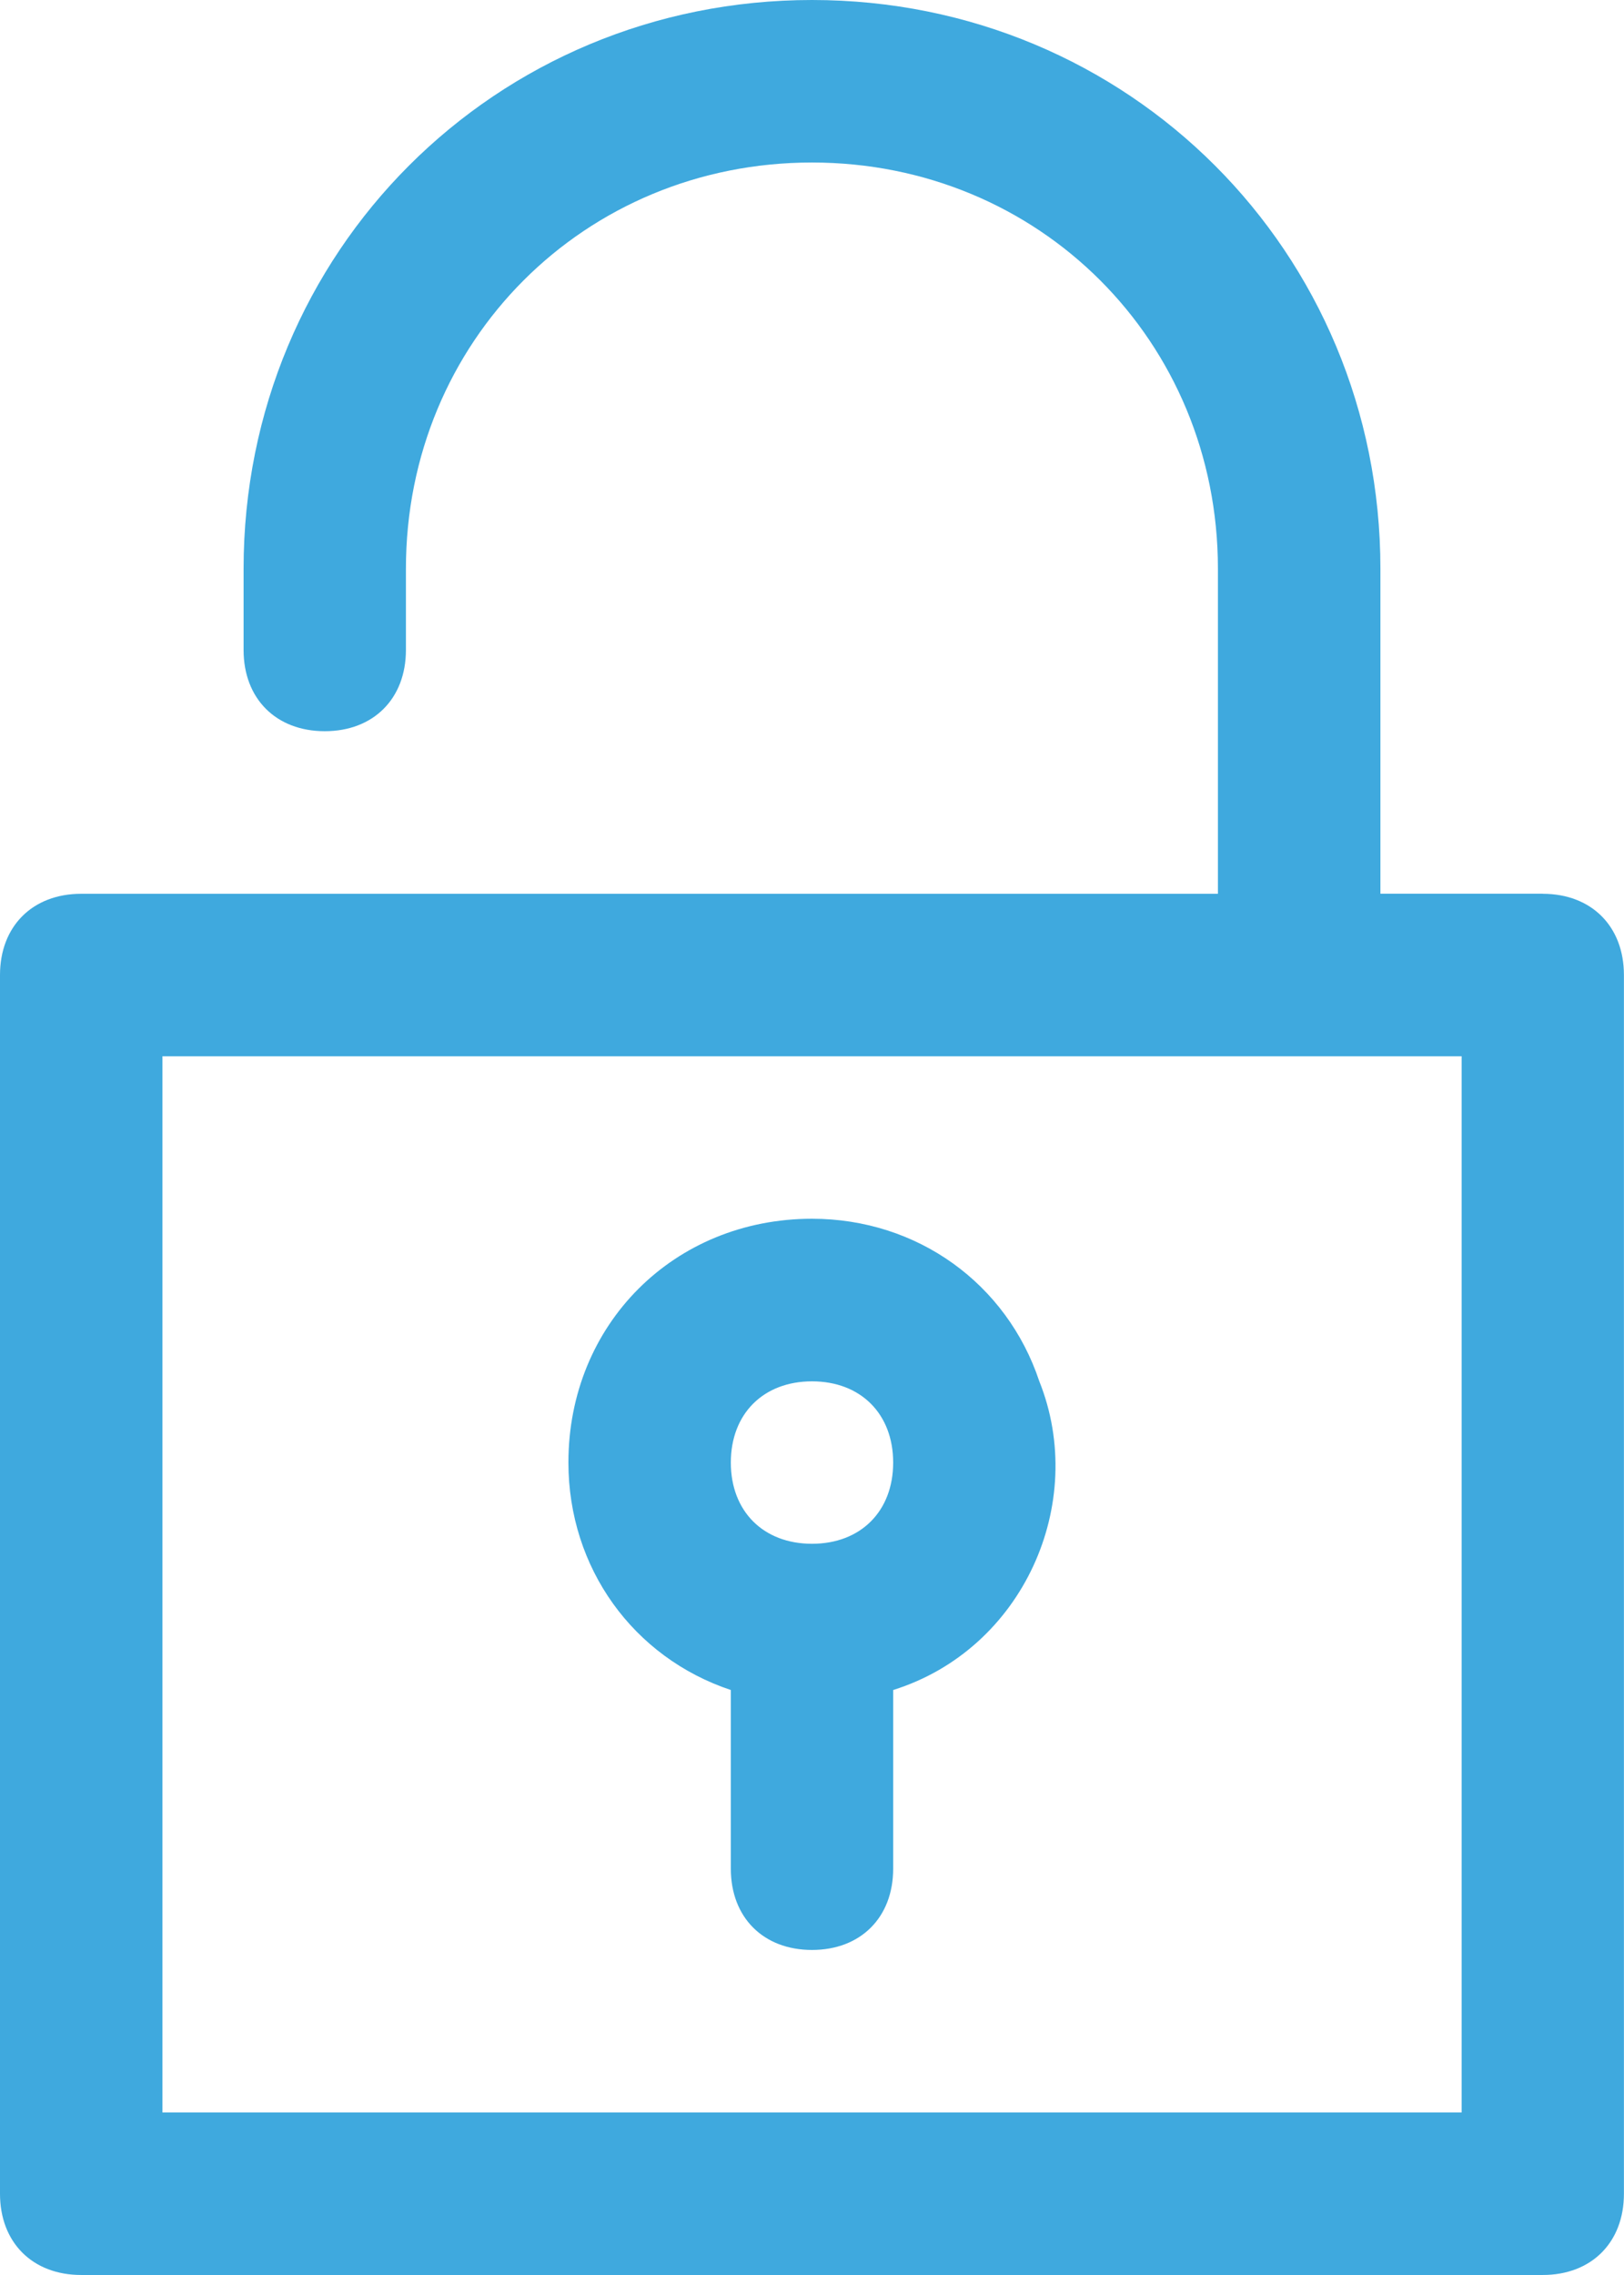 <?xml version="1.0" encoding="UTF-8"?><svg id="Layer_2" xmlns="http://www.w3.org/2000/svg" viewBox="0 0 209.48 293.27"><defs><style>.cls-1{fill:#3fa9de;stroke-width:0px;}</style></defs><g id="Layer_1-2"><path class="cls-1" d="m199.01,115.21h-20.95v-41.9C178.06,32.47,145.59,0,104.74,0S31.42,32.47,31.42,73.32v10.47c0,6.28,4.19,10.47,10.47,10.47s10.47-4.19,10.47-10.47v-10.47c0-29.33,23.04-52.37,52.37-52.37s52.37,23.04,52.37,52.37v41.9H10.47c-6.28,0-10.47,4.19-10.47,10.47v157.11c0,6.28,4.19,10.47,10.47,10.47h188.53c6.28,0,10.47-4.19,10.47-10.47V125.69c0-6.28-4.19-10.47-10.47-10.47Zm-10.47,157.11H20.95v-136.16h167.59v136.16Z"/><path class="cls-1" d="m104.74,157.11c-17.81,0-31.42,13.62-31.42,31.42,0,13.62,8.38,25.14,20.95,29.33v23.04c0,6.28,4.19,10.47,10.47,10.47s10.47-4.19,10.47-10.47v-23.04c16.76-5.24,25.14-24.09,18.85-39.8-4.19-12.57-15.71-20.95-29.33-20.95Zm0,41.9c-6.28,0-10.47-4.19-10.47-10.47s4.19-10.47,10.47-10.47,10.47,4.19,10.47,10.47-4.19,10.47-10.47,10.47Z"/></g></svg>